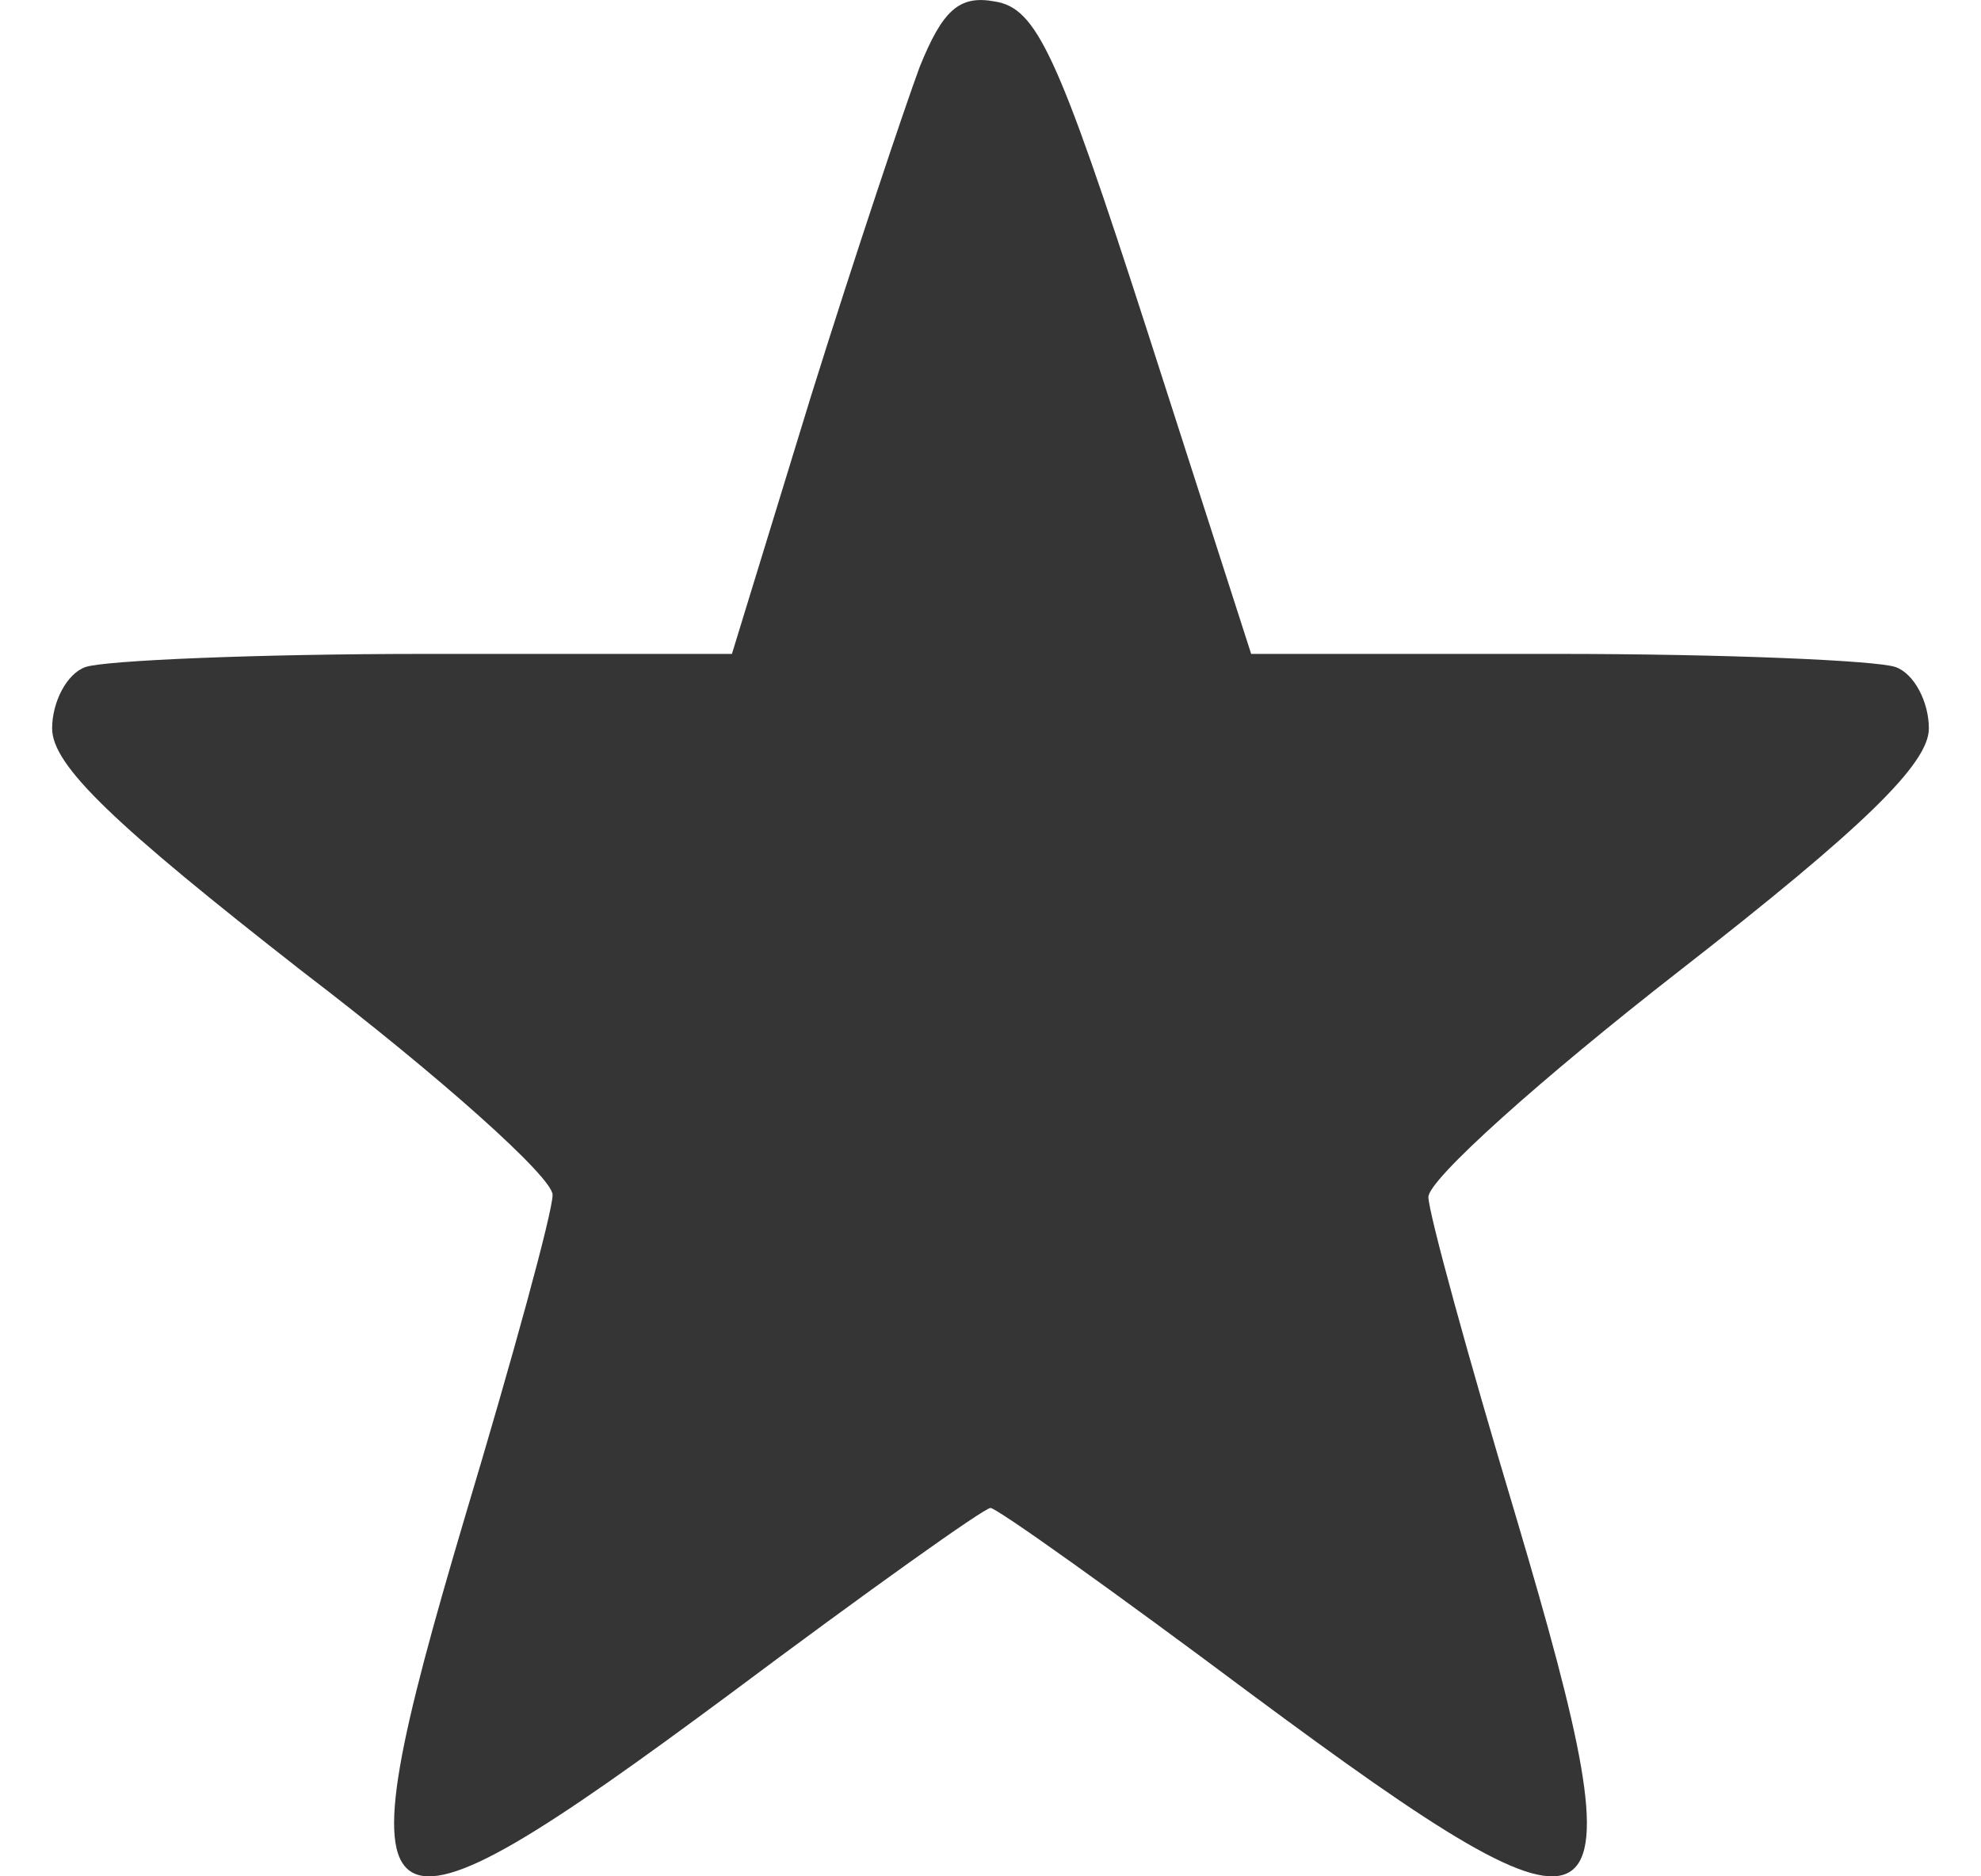 <?xml version="1.0" encoding="UTF-8"?>
<svg xmlns="http://www.w3.org/2000/svg" width="19" height="18" viewBox="0 0 19 18" fill="none">
  <path d="M8.82 0.644C8.68 1.022 8.2 2.45 7.78 3.795L7.02 6.273H4.08C2.46 6.273 1 6.336 0.82 6.399C0.64 6.462 0.5 6.735 0.5 6.988C0.5 7.345 1.1 7.912 2.9 9.319C4.22 10.327 5.3 11.294 5.3 11.462C5.3 11.63 4.92 13.016 4.46 14.55C3.22 18.73 3.46 18.877 7 16.251C8.32 15.264 9.44 14.466 9.5 14.466C9.56 14.466 10.68 15.264 12 16.251C15.54 18.877 15.78 18.73 14.54 14.55C14.08 13.016 13.7 11.63 13.7 11.483C13.7 11.315 14.78 10.348 16.1 9.319C17.88 7.933 18.5 7.324 18.5 6.988C18.5 6.735 18.36 6.462 18.18 6.399C18 6.336 16.54 6.273 14.94 6.273H12L11 3.164C10.14 0.497 9.94 0.077 9.54 0.014C9.2 -0.049 9.04 0.098 8.82 0.644Z" fill="#353535"></path>
</svg>
